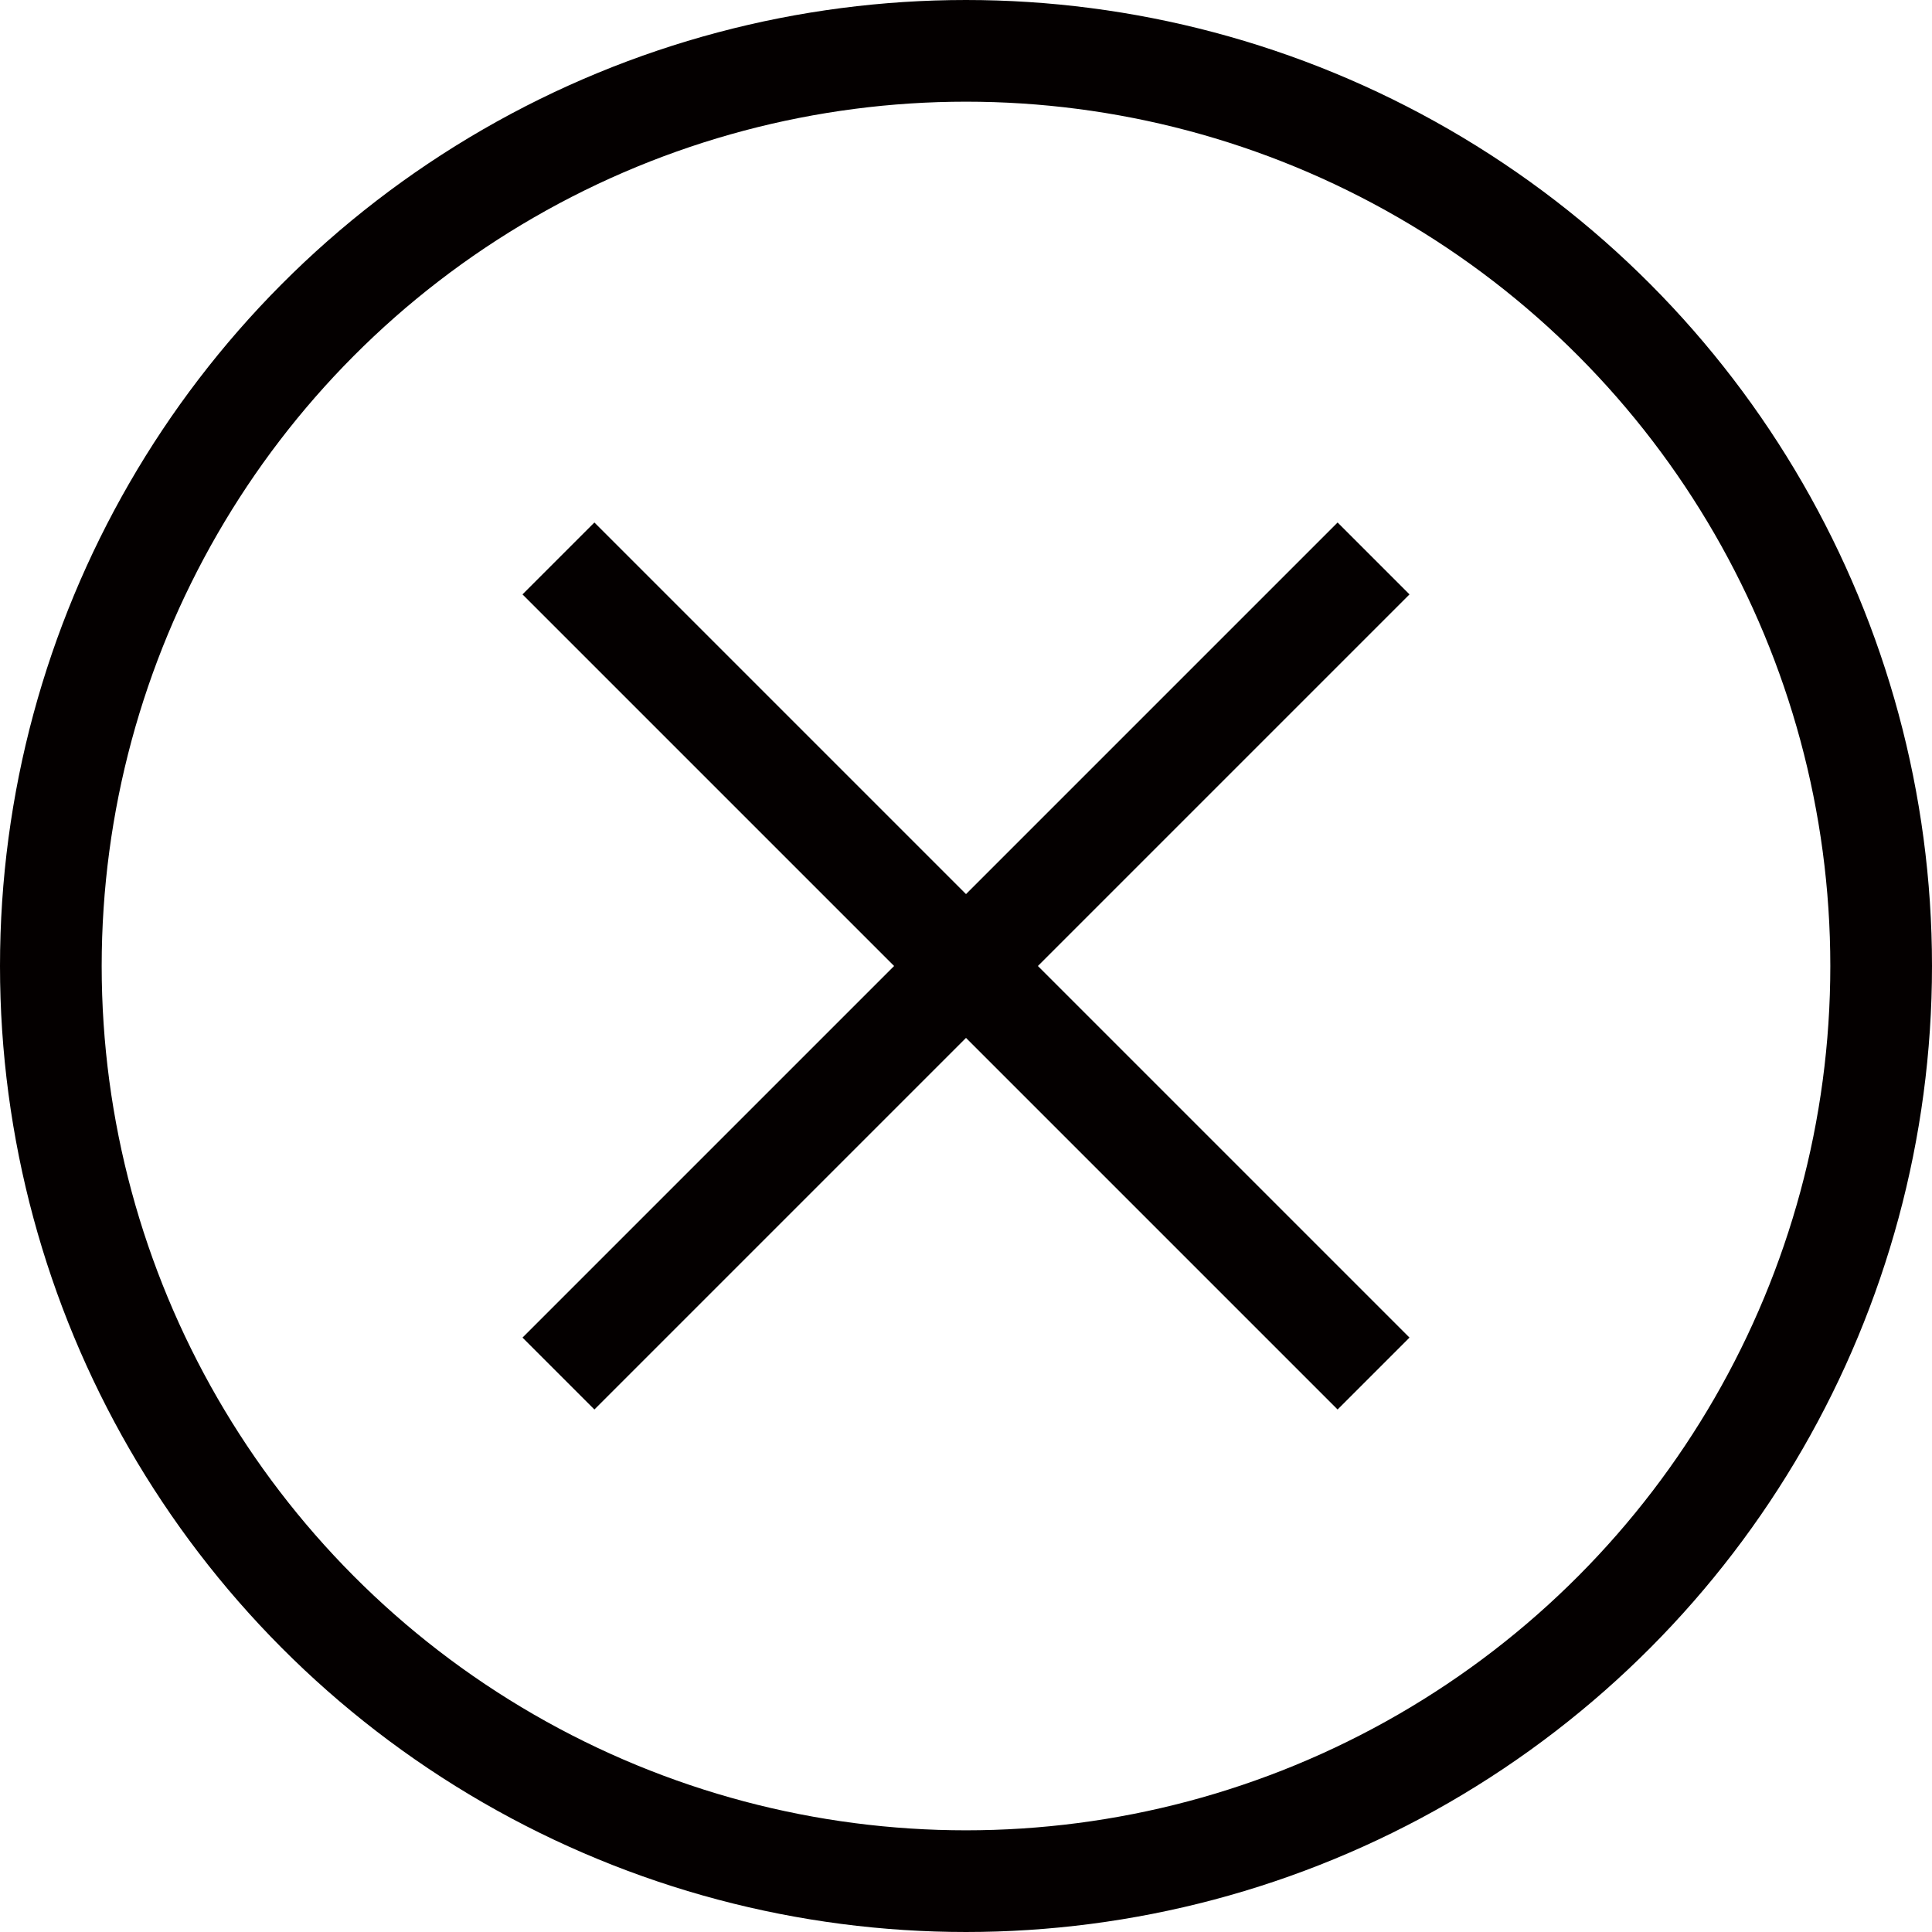 <svg xmlns="http://www.w3.org/2000/svg" viewBox="0 0 38 38"><defs><style>.cls-1{fill:none;stroke:#040000;stroke-miterlimit:10;stroke-width:2px;}</style></defs><g id="레이어_2" data-name="레이어 2"><g id="레이어_1-2" data-name="레이어 1"><circle class="cls-1" cx="19" cy="19" r="18"/><line class="cls-1" x1="27.016" y1="10.984" x2="10.984" y2="27.016"/><line class="cls-1" x1="27.016" y1="27.016" x2="10.984" y2="10.984"/></g></g></svg>
